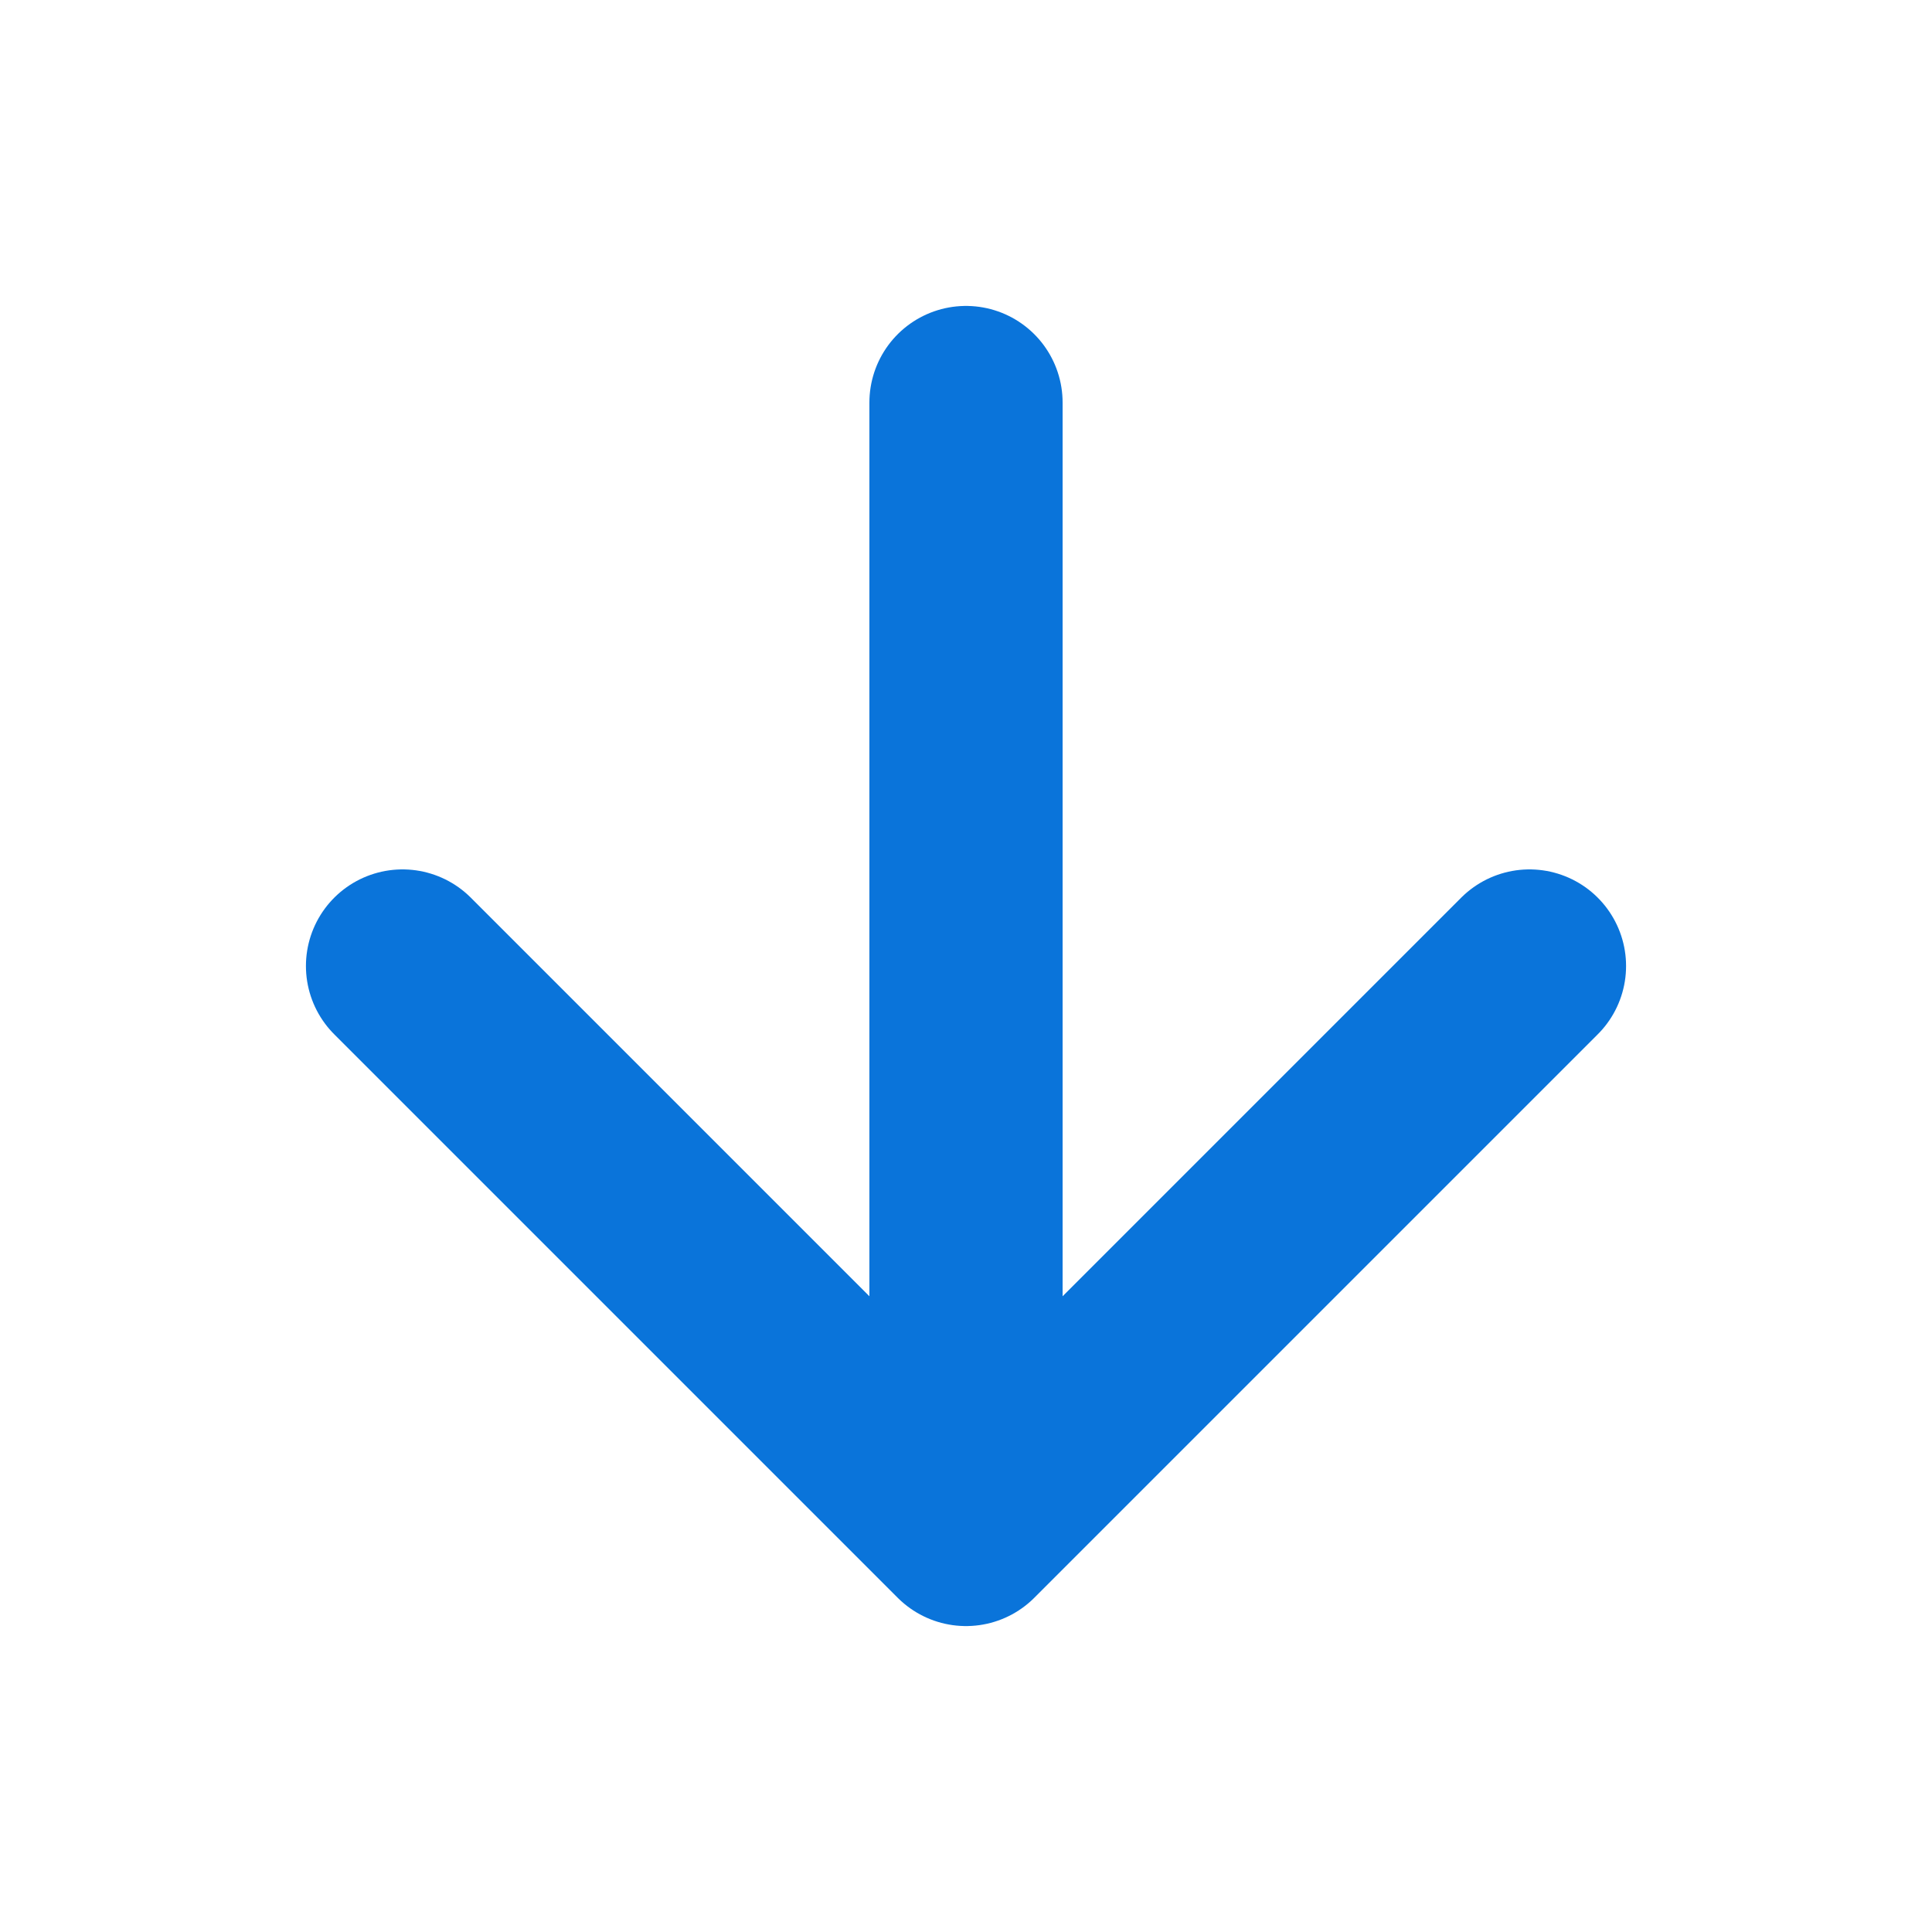 <svg width="20" height="20" viewBox="0 0 20 20" fill="none" xmlns="http://www.w3.org/2000/svg">
<path d="M10 4.167L10 15.833M10 15.833L15.833 10M10 15.833L4.167 10" stroke="#0A74DA" stroke-width="2" stroke-linecap="round" stroke-linejoin="round"/>
</svg>
